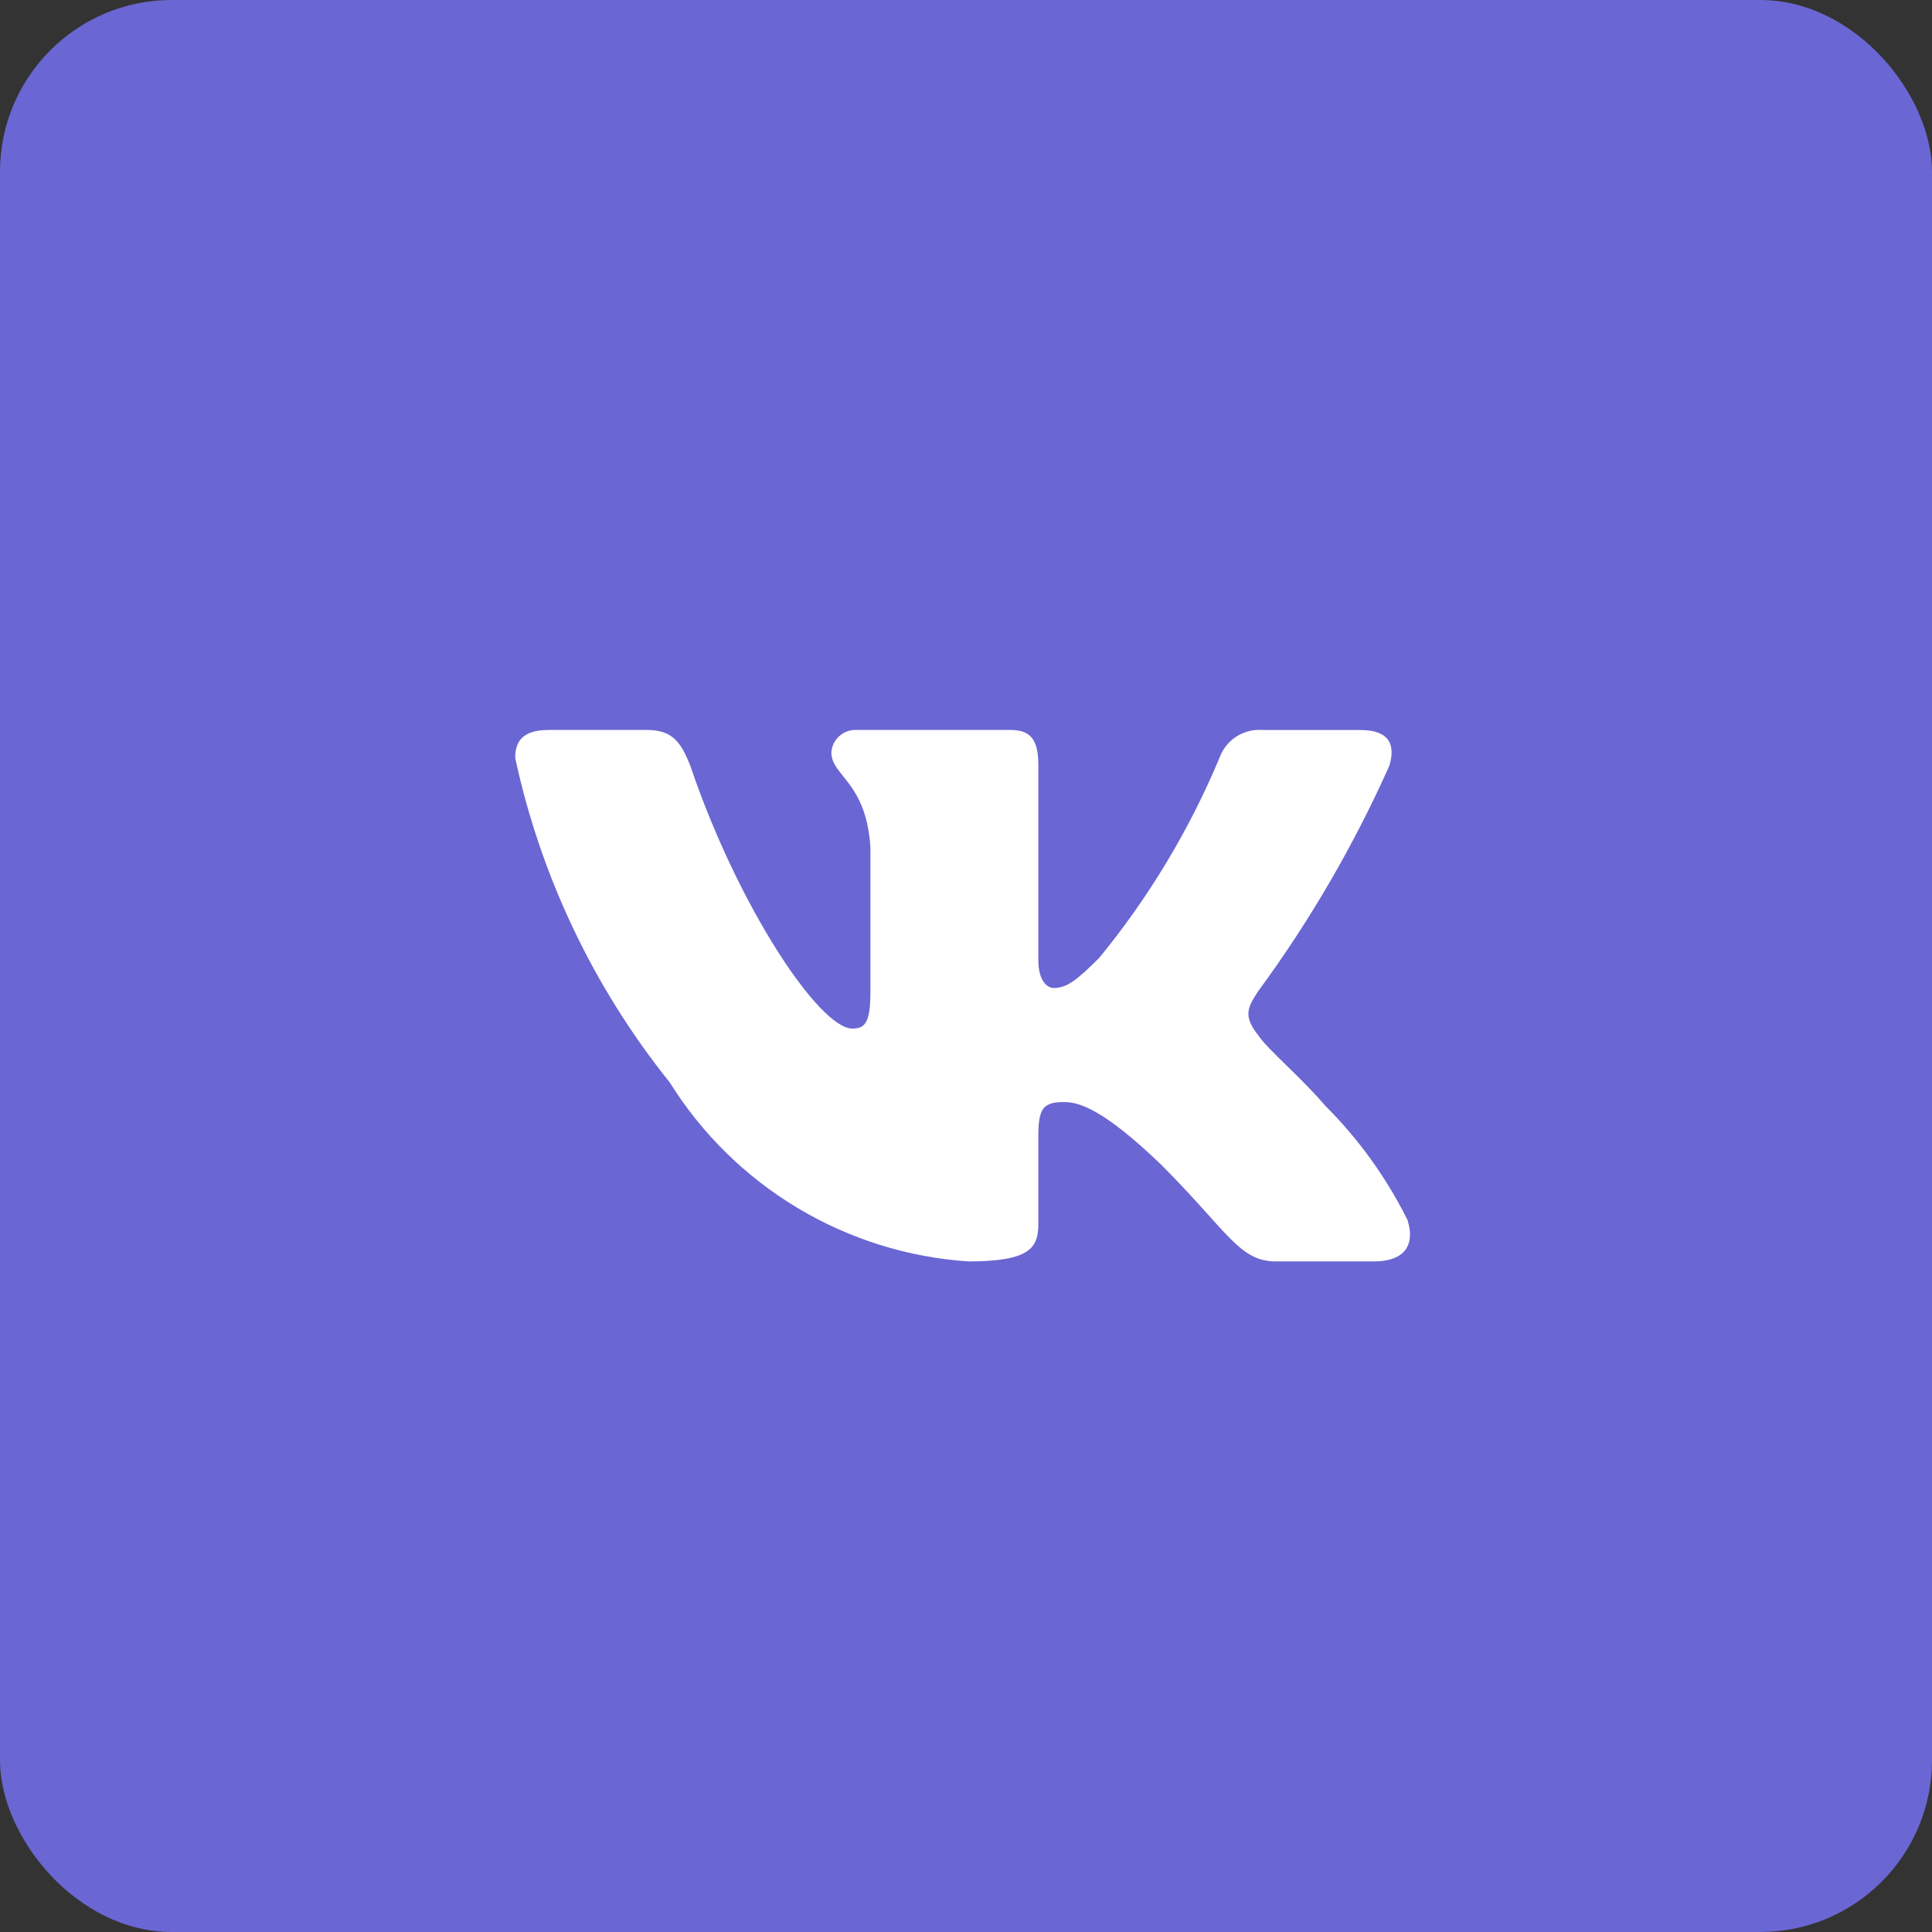 <svg width="45" height="45" viewBox="0 0 45 45" fill="none" xmlns="http://www.w3.org/2000/svg">
<rect x="0" y="0" width="45" height="45" fill="#333333" stroke="none"/>
<rect width="45" height="45" rx="4" fill="#6A66D3"/>
<path d="M32.004 29.381H29.722C28.859 29.381 28.599 28.681 27.052 27.134C25.7 25.831 25.129 25.669 24.787 25.669C24.314 25.669 24.185 25.799 24.185 26.45V28.502C24.185 29.056 24.005 29.381 22.555 29.381C21.148 29.287 19.784 28.86 18.575 28.135C17.366 27.41 16.346 26.408 15.6 25.212C13.829 23.006 12.596 20.418 12 17.654C12 17.311 12.13 17.002 12.782 17.002H15.062C15.648 17.002 15.859 17.262 16.089 17.866C17.196 21.123 19.085 23.957 19.852 23.957C20.146 23.957 20.274 23.828 20.274 23.095V19.738C20.177 18.207 19.364 18.078 19.364 17.524C19.374 17.378 19.441 17.242 19.55 17.144C19.66 17.047 19.803 16.995 19.949 17.002H23.533C24.023 17.002 24.185 17.245 24.185 17.831V22.361C24.185 22.851 24.395 23.012 24.543 23.012C24.837 23.012 25.063 22.851 25.602 22.312C26.757 20.903 27.701 19.333 28.404 17.652C28.476 17.45 28.612 17.277 28.791 17.16C28.97 17.043 29.183 16.987 29.397 17.003H31.678C32.362 17.003 32.507 17.345 32.362 17.832C31.532 19.691 30.506 21.455 29.3 23.095C29.054 23.47 28.956 23.665 29.3 24.105C29.526 24.447 30.326 25.114 30.863 25.75C31.645 26.529 32.294 27.431 32.785 28.419C32.981 29.055 32.655 29.381 32.004 29.381Z" fill="white"/>
</svg>
